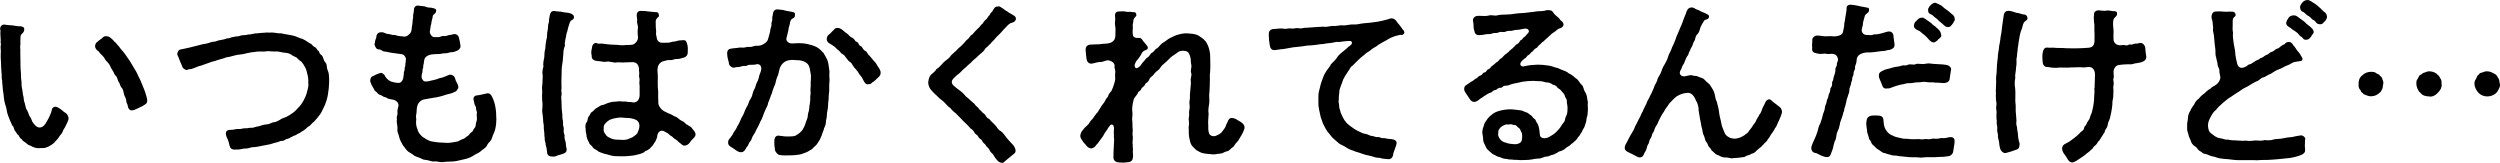 <?xml version="1.0" encoding="UTF-8"?>
<svg id="_レイヤー_2" data-name="レイヤー 2" xmlns="http://www.w3.org/2000/svg" viewBox="0 0 358.32 23.32">
  <defs>
    <style>
      .cls-1 {
        stroke-width: 0px;
      }
    </style>
  </defs>
  <g id="_レイヤー_1-2" data-name="レイヤー 1">
    <g>
      <path class="cls-1" d="M9.82,16.87c.05.32-.2.72-.32,1-.23.53-.45.73-.48.9-.12.42-.4.55-.57.87-.15.3-.52.58-.67.8-.18.2-.67.5-.85.58-.35.15-.5.2-.8.2h-.25c-.1.02-.22.02-.32.02-.45,0-.85-.15-1.2-.37-.25-.05-.35-.12-.65-.4-.27-.17-.45-.27-.6-.52-.43-.28-.33-.5-.5-.6-.3-.2-.2-.38-.45-.57-.2-.28-.12-.55-.38-.78-.1-.1-.12-.32-.33-.7-.2-.5-.42-1.03-.47-1.4-.05-.5-.3-1.05-.35-1.42-.1-.4-.07-.83-.2-1.47-.03-.5-.12-1.03-.12-1.48-.1-.25-.03-.5-.08-.95-.02-.2-.05-.58-.07-1,.02-.6-.1-1.35-.05-1.92.05-.45-.07-.85,0-1.2.1-.12-.05-.22-.02-.45.05-.25-.02-.5-.02-.85v-.15c-.02-.05-.02-.08-.02-.12v-.05c0-.1.02-.2.02-.35,0-.05,0-.12-.02-.2-.03-.05-.03-.12-.03-.17,0-.35.27-.6.52-.6h.05c.4.08.75.08,1.22.12.27.05.82.15,1.12.12.2.02.55.1.55.42,0,.38-.2.52-.32.65-.2.18-.23.3-.23.7,0,.47-.02.7,0,.85-.1.33.03.8-.02,1.12.02.35.02.88.02,1.2-.02.55.03.9.03,1.3.07.4.02.97.07,1.3.1.47.02.92.12,1.33.1.38.1.95.23,1.3.02.45.12.72.2.97.1.35.1.65.33.95.2.35.2.65.4.9.2.22.25.65.4.8.22.3.55.77,1.05.72.42-.05.7-.38.97-.9.12-.25.27-.42.42-.82.15-.38.2-.42.23-.6.05-.45.27-.67.6-.65.35.03.98.53,1.2.75.35.17.52.35.65.83ZM21.1,14.47c0,.37-.3.5-.65.72-.42.22-.52.25-.88.42-.2.1-.4.2-.62.2-.28.1-.58-.25-.6-.48-.1-.6-.25-.52-.25-.85,0-.3-.15-.5-.3-.88-.12-.38-.1-.75-.35-1-.32-.4-.22-.58-.42-.83-.2-.22-.15-.65-.42-.88-.25-.22-.25-.47-.48-.8-.2-.27-.25-.47-.4-.75-.2-.35-.47-.55-.62-.75-.15-.3-.3-.5-.55-.73-.35-.3-.33-.47-.68-.7-.1-.08-.3-.38-.25-.62.07-.28.1-.4.37-.58.2-.22.58-.4.7-.55.15-.17.32-.25.6-.22.38.05.48.17.8.45.2.17.23.32.48.47.12.2.25.3.47.55.2.33.7.83.88,1.1.23.38.42.58.52.75.27.4.45.72.72,1.17.27.45.45.72.65,1.22.2.4.38.72.55,1.2.18.48.35.8.48,1.25.1.4.22.62.25,1.02v.05Z"/>
      <path class="cls-1" d="M47,13.55c-.1.65-.3,1.12-.42,1.47-.27.52-.4.92-.67,1.32-.27.4-.58.75-.92,1.12-.25.17-.42.4-.52.5-.17.12-.5.32-.6.47-.12.1-.42.35-.62.42-.2.2-.5.28-.65.38-.3.25-.45.15-.7.35-.28.08-.35.25-.73.33-.3.03-.4.3-.75.28-.2-.03-.5.17-.77.22-.35.05-.9.3-1.27.33l-1.3.25c-.55.15-.92.05-1.3.2-.4.17-.68.03-1.15.17-.3.08-.65.08-1.02.08-.32,0-.6-.12-.7-.55-.08-.2-.1-.57-.27-.9-.12-.23-.23-.48-.27-.8-.02-.28.1-.58.67-.58.67,0,.7-.15,1.15-.12.47.03.55-.12.9-.1.52.02.58-.1.95-.08.3.05.55-.17,1-.2.38-.1.7-.25,1.07-.27.35,0,.65-.15,1-.3.4,0,.75-.23.98-.35.32-.22.5-.27.9-.42.35-.15.4-.22.77-.45.55-.35.7-.57,1-.9.25-.22.52-.6.77-1.05.2-.38.37-.75.47-1.17.12-.47.27-.9.18-1.35.05-.38-.05-.95-.12-1.2-.08-.4-.18-.73-.33-1-.15-.3-.25-.47-.5-.77-.17-.15-.47-.33-.67-.6-.37-.22-.55-.22-.82-.45-.23-.18-.62-.25-.95-.28-.42-.02-.65-.15-1.05-.17-.38-.03-.87.03-1.15-.05-.43,0-.83.1-1.08.05-.47,0-.72,0-1.05.08-.35,0-.65.1-1.1.17-.27.08-.65.17-1.05.2-.37,0-.75.17-1.07.22-.37.15-.8.1-1.05.27-.33.1-.8.23-1.05.3-.42.2-.73.17-1.02.32-.55.18-.8.28-1.35.48-.38.05-.8.32-1.35.47-.15.02-.33,0-.65.15-.33-.05-.65-.32-.67-.57-.23-.53-.4-.92-.55-1.33-.05-.12-.15-.3-.15-.42,0-.05.02-.08.02-.1.1-.3.22-.5.45-.53.35-.05.45-.1.73-.15.45-.08.72-.17,1.27-.3.48-.12.8-.2,1.3-.33.52-.03.87-.22,1.32-.33.38.05.55-.15,1-.22.2-.05.75-.1,1-.25.38.03.65-.2,1.02-.22.33-.12.55,0,1.02-.2.45-.1.67,0,1.02-.15.25.03.62-.07,1.02-.15.2.02.7-.08.97-.08h.07c.28-.03.48-.05.67-.05.12,0,.25.02.38.02.1,0,.18-.02.27-.02.5,0,.98.17,1.4.12.42.12,1.1.2,1.57.3.57.1.97.4,1.45.5.52.22.75.47,1.27.75.2.1.12.25.55.45.25.12.18.33.5.55.17.12-.02.28.38.55.32.23.25.7.57,1.05.33.38.12.67.35,1.15.17.35.2.87.2,1.32v.45c-.02.67-.07,1.05-.17,1.67Z"/>
      <path class="cls-1" d="M71.15,16.92c0,.52-.05,1.05-.15,1.5-.12.58-.3.73-.48,1.33-.17.58-.55.65-.7,1.07-.23.45-.62.55-.95.88-.25.25-.6.3-1.12.67-.3.2-.88.4-1.27.47-.32.05-.77.2-1.1.25-.55.1-1.22.05-1.75.12-.1,0-.2.03-.27.03-.45,0-.77-.15-1.12-.1-.47.05-.65-.18-1.3-.23-.4-.02-.5-.22-1.15-.42-.58-.17-.55-.38-.98-.57-.4-.18-.67-.58-.82-.8-.22-.2-.38-.55-.6-.97-.2-.42-.18-.7-.35-1.07-.15-.33-.05-.5-.07-.72-.05-.38-.03-.55-.1-.85-.05-.2.07-.3,0-.57-.05-.23.15-.48.1-.78-.05-.38.05-.52.15-1.02.02-.4-.3-.72-.67-.83-.43-.1-.8-.12-.92-.22-.25-.22-.55-.15-.65-.3-.3-.2-.67-.22-.75-.42-.17-.25-.47-.3-.52-.6-.2-.28-.3-.55-.4-.7,0-.17-.15-.25-.15-.47v-.1c.08-.52.23-.52.57-.67.12-.07.4-.22.58-.27.22-.08.42-.15.55-.08.27.17.38.25.47.5.08.17.5.6.8.7.23.08.62.18,1.05.2.38.03.58-.27.7-.6.02-.28.12-.62.1-.8-.02-.25.15-.33.12-.65-.02-.18.12-.33.1-.53s.08-.4.05-.58c.03-.25.1-.32-.12-.65-.22-.33-.47-.3-.67-.33-.55-.08-.77-.12-1.42-.2-.2-.03-.43-.12-.8-.15-.4-.03-.45-.3-.8-.3-.38,0-.52-.28-.65-.65-.05-.15.07-.32.07-.52,0-.22.18-.4.18-.62,0-.35.27-.67.6-.67.38-.05.6.1.77.17.3.12.4.03.72.15.35.12.43,0,.77.12.48.17.48.07,1.05.17.45.05.67-.2.97-.5.1-.15.2-.45.2-.8.05-.33.12-.58.12-.95,0-.27.1-.32.07-.67-.02-.2.08-.35.12-.92-.02-.2.15-.6.5-.6h.1c.65.12.82.03,1.17.2.38.15.52.03,1,.17.25.08.42.1.42.35s-.12.35-.25.48c-.23.17-.28.3-.25.45-.08.3-.2.7-.2.95-.15.4-.1.65-.2,1.02-.1.35.27.9.6.9.48,0,.7.05,1.02-.1.3-.15.52.05.87-.12.2-.1.48-.07.9-.2.27-.08.7.1.77.52.12.38.12.58.17.83.05.25.1.42,0,.62-.22.4-.4.35-.77.53-.27.12-.55.03-.92.17-.3.12-.75.03-.92.12-.5.1-.77.03-1.35.1-.37,0-1,.25-1.15.67,0,.12-.08.28-.08.43,0,.3-.12.37-.1.7.02.25-.15.28-.1.58.02.2-.08.27-.1.47-.02.28-.12.42.1.78.25.37.47.25.9.22.35-.12,1.02-.2,1.4-.38.27-.17.48-.05.67-.2.62-.17.8-.42,1.1-.35.35.08.5.22.62.58.02.27.23.5.35.82.1.23.12.42.07.53-.17.3-.22.4-.42.5-.27.12-.38.18-.62.25-.52.12-.77.2-1.22.35-.4.1-.67.2-1.27.27-.58.08-.9.17-1.12.2-.72.05-1.15.55-1.25,1.15-.08.33-.02.67-.12,1.08-.1.42.07.52,0,.77-.08.55.05,1.03.2,1.35.05.38.4.8.77,1.1.33.15.4.3.7.4.3.22.62.2.8.25.58.12,1.1.12,1.67.15.47.08,1.07-.05,1.75-.17.25-.05.45-.27.77-.35.38-.1.4-.28.67-.42.32-.17.3-.38.55-.53.33-.2.27-.42.45-.6.27-.27.15-.47.27-.85.08-.22.15-.45.08-.92-.05-.25.1-.4-.02-.7-.15-.37,0-.47-.17-.72-.18-.25-.15-.5-.25-.82-.12-.38.12-.67.42-.7.5-.05,1.05-.2,1.5-.3.3-.05.52.1.7.45.27.55.4.97.5,1.55.1.53.12,1.05.12,1.58Z"/>
      <path class="cls-1" d="M82.27,2.37c-.02.33-.1.42-.25.47-.33.15-.3.35-.4.53-.15.47-.25.77-.3,1.07-.22.55-.12.67-.27,1.12-.07.4-.15.72-.07.97-.15.35-.23.73-.23,1.08-.08.67-.05,1-.15,1.5-.15.7-.08,1.4-.12,1.85-.02.65-.02,1.23,0,1.7-.1.47.08.65,0,.97-.1.42.02.72,0,1.12l.02.55c0,.45.1.95.1,1.3-.02.45.12.75.1,1-.05.55.15.55.1.98-.07.65.18.7.12.92-.07.4.18.83.18,1.05,0,.45.1.65.12.83.02.22-.05.47-.4.62-.25.08-.62.22-.88.27-.2.12-.45.18-.67.18-.08,0-.15,0-.23-.03h-.07c-.33,0-.55-.28-.55-.52-.03-.33-.08-.78-.2-1.08,0-.47-.2-.62-.15-1.08-.08-.25-.02-.7-.1-1.05-.07-.4.02-.83-.1-1.08-.03-.28-.03-.75-.08-1.05-.02-.2-.08-.42-.08-.7,0-.1,0-.22.03-.35,0-.4.05-.72-.03-1.07-.02-.2-.02-.43-.02-.65,0-.15,0-.3.02-.4v-.28c0-.2-.02-.35-.02-.55,0-.12,0-.27.05-.47l.05-1.28c-.02-.12-.05-.25-.05-.4,0-.25.05-.55.15-.9-.08-.3.02-.85.12-1.28.02-.4.02-.9.15-1.27.02-.52.05-.72.15-1.27.15-.35.05-.83.17-1.28.12-.52,0-.77.2-1.27-.02-.3.07-.6.12-.97.1-.4.25-.6.6-.6h.05c.5.12.95.05,1.25.17.47.1.65.03,1.12.2.23.1.42.25.42.4ZM99.67,19.09c.02.05.02.12.02.18,0,.2-.12.37-.3.55-.2.17-.45.47-.55.65-.17.2-.4.42-.82.4-.23-.03-.4-.28-.77-.53-.27-.35-.55-.38-.75-.6-.22-.28-.42-.25-.55-.42-.27-.3-.4-.28-.62-.42-.57-.4-1.02-.03-1.12.52,0,.3-.12.45-.25.8-.07.12-.2.28-.42.65-.15.1-.38.47-.55.52-.27.25-.52.2-.65.42-.42.25-.88.33-1.5.47-.38.03-.95.12-1.4.12h-.7c-.17,0-.33,0-.48-.02-.22.02-.67-.08-.92-.15-.4-.15-.65-.15-.9-.25-.3-.12-.67-.2-.8-.38-.33-.22-.6-.3-.7-.52-.17-.28-.47-.35-.52-.67-.2-.3-.3-.65-.35-.85.02-.35-.18-.67-.12-1.05-.08-.25-.08-.75.12-.97.23-.28.1-.65.32-.85.2-.2.18-.52.5-.67.2-.1.3-.38.67-.57.33-.17.55-.38.77-.4.3-.02.38-.15.85-.3.33-.1.58-.17.9-.17.3,0,.6-.1.92-.05.4.08.65-.03.82.05.35.08.52,0,.9.1.72.08.92-.62.95-.9,0-.22.02-.72,0-1.1.05-.38-.1-.8,0-1.2,0-.32-.15-.57-.05-.85.02-.27-.08-.6-.03-.8-.07-.55-.35-.92-.95-.92-.35,0-.6.03-1,.03-.55.05-.85-.03-1.2,0-.35.1-.6-.05-1.02-.08-.23-.08-.35-.03-.6,0-.48.03-.62-.08-1.07-.1-.48-.03-1-.15-.95-.83-.1-.33-.05-.67.03-1,.02-.4.22-.8.65-.77.2.12.35.12.73.08.42.07.87.1,1.3.15.55.05.77,0,1.37.08.2.03.48.03,1.02-.03.32.03.85-.02.97-.12.32-.25.55-.47.57-.95-.02-.5-.1-.7-.02-1.25.08-.45-.1-.5-.12-1.1.08-.22-.05-.58-.05-.85,0-.33.2-.6.52-.6h.3c.27,0,.57.02.82.07.42.03.75.08,1.02.1.23,0,.47,0,.5.32.12.33-.1.4-.2.5-.23.23-.25.45-.23.7.03.52-.02.62.05,1.02.05.33-.08.62.07.97.05.6.35.92.95.88.55-.02.83.03,1.15-.1.27-.1.5-.03.8-.15.33-.12.52-.07.9-.12.45-.05.5.25.62.67.1.4.05.75.05.95.05.52-.27.8-.57.88-.45.1-.6.22-1.07.2-.28-.02-.55.2-.88.15s-.65.1-.92.15c-.57.12-.88.65-.88,1.1-.07.22.05.67.03,1.22-.03.52,0,.85,0,1.45.12.8,0,1.33.07,1.85-.02.58.05.75.27,1.05.23.33.55.53.9.67.23.17.6.22.85.4.18.15.62.25.83.45.22.23.52.4.77.5.18.12.38.42.58.45.3.27.45.2.62.47.18.3.4.38.48.72ZM91.65,18.04c0-.37-.15-.62-.4-.82-.35-.17-.65-.25-1.07-.3-.45-.03-.9-.03-1.22-.08-.62.03-1.2.17-1.6.35-.25.15-.4.28-.6.5-.23.25-.25.47-.23.75-.07.45.15.65.23.77.15.33.48.48.8.62.32.17.77.2,1.27.2.32.03.92.05,1.22-.1.27-.15.6-.18.85-.43.2-.17.42-.25.52-.57.05-.17.23-.47.23-.9Z"/>
      <path class="cls-1" d="M118.85,12.62c.05.5-.12,1.05-.08,1.57-.1.55-.05.97-.15,1.55-.15.5-.05.97-.23,1.55-.02.47-.07.72-.27,1.07-.02.25-.3.78-.32.97-.1.23-.27.7-.42.88-.23.33-.3.53-.52.7-.4.3-.35.45-.67.57-.27.15-.4.28-.82.43-.3.07-.43.22-.98.27-.38.05-.57.08-.9.08h-.25c-.18,0-.38.02-.55.02-.38,0-.77-.02-1.08-.1-.12-.05-.47-.33-.55-.75,0-.35-.07-.38-.07-.75,0-.15-.02-.47,0-.67.07-.4.32-.65.75-.55.58.08.9.12,1.38.1.45-.03.8.02,1.1-.25.2-.08.57-.38.82-.72.17-.28.35-.65.45-1.03.08-.35.28-.5.3-1.07.02-.42.17-.4.2-1.03.02-.4.15-.82.15-1.37-.07-.35.1-.5.03-1-.05-.35.07-.7.02-1.12-.02-.33.12-.95-.02-1.52-.08-.42-.1-.88-.35-1.2-.27-.37-.85-.62-1.55-.62-.45,0-.62-.1-1.17,0-.85.12-1.25.87-1.32,1.1-.1.4-.18.65-.25,1-.23.42-.35,1.02-.42,1.32-.08.15-.15.35-.23.55-.1.25-.2.5-.25.77-.2.43-.35,1-.52,1.33-.05.3-.12.5-.25.72-.07.15-.17.33-.27.58-.23.5-.3.95-.57,1.35-.2.5-.38.82-.67,1.35-.15.47-.48.7-.62,1.22-.12.35-.32.38-.45.77-.1.3-.25.33-.35.55-.15.35-.38.55-.65.58-.47.03-.85-.33-1.25-.6-.3-.2-.7-.33-.67-.83.02-.45.22-.47.32-.65.15-.25.33-.35.45-.72.1-.18.4-.5.55-.92.17-.25.3-.48.47-.92.1-.3.35-.62.48-.95.07-.25.25-.67.42-.95.17-.2.3-.75.42-.95.17-.22.33-.52.42-.97.12-.53.38-.72.4-1,.12-.55.3-.55.48-1.25.07-.5.23-.62.32-1.05.12-.52-.17-.95-.65-.85-.27.08-.47.08-.95.08-.32-.03-.35.17-.67.17-.3-.05-.6.08-.9.15-.2-.03-.62.05-.75.1-.4-.05-.73-.4-.7-.72-.03-.22-.23-.72-.23-1.1v-.05c0-.08-.02-.12-.02-.18,0-.45.25-.65.47-.67.25-.07.98-.1,1.3-.17.27-.05.5.08.92-.05.25-.12.57.05,1.02-.12.45-.17.72-.02,1.12-.15.52-.18.9-.48,1.02-.85.07-.3.35-1.07.35-1.45.05-.28.2-.4.15-.77-.03-.28.15-.3.12-.78-.02-.27.05-.27.1-.7.02-.27.2-.6.6-.6h.07c.4.05.75.05,1.1.17.3.08.52.08.95.18.35.07.5.1.42.6-.05.35-.42.3-.55.55-.08.17-.18.3-.15.5-.12.5-.23.7-.23,1-.1.5-.17.62-.25,1.02-.2.47.3.82.62.85.32.03.55-.03,1.05-.03.35,0,.72,0,1.3.12.48.1.92.23,1.35.45.45.25.73.6.98.85.17.33.4.67.55,1.03.17.47.17.85.23,1.17.12.52,0,.8.05,1.25.08.45-.08,1.1-.02,1.58ZM126.22,10.45c0,.3-.15.45-.3.6-.25.25-.65.65-.95.8-.12.2-.27.2-.52.23-.35.05-.52-.23-.65-.48-.2-.38-.27-.55-.52-.82-.17-.17-.23-.42-.45-.65-.23-.32-.45-.47-.5-.62-.2-.22-.25-.52-.5-.62-.17-.08-.35-.35-.55-.6-.23-.27-.23-.4-.55-.55-.27-.12-.25-.32-.57-.55-.2-.12-.33-.33-.62-.55-.5-.38-.73-.38-.92-.65-.25-.35-.1-.83.2-1.05.28-.2.38-.4.65-.62.15-.22.45-.47.98-.22l.17.1c.27.17.45.4.75.58.32.25.4.45.72.6.5.25.35.47.67.6.42.17.2.47.65.65.2.07.25.52.62.67.27.1.32.55.62.7.12.2.35.38.58.72.27.2.37.45.55.73.22.35.3.42.42.75.02.1.02.2.02.28Z"/>
      <path class="cls-1" d="M145.62,2.65c0,.1-.03.17-.08.27-.17.3-.42.3-.7.4-.4.22-.55.5-.9.82-.38.4-.5.6-.82.88-.42.38-.52.6-.95,1-.23.3-.6.62-.98.97-.22.47-.67.67-.97,1-.38.4-.8.65-1.02.95-.35.33-.65.55-.92.83-.35.25-.52.55-.92.85-.2.12-.35.3-.6.53-.42.37-.47.77-.05,1.15.25.22.6.5.92.72.22.15.37.33.6.55.2.28.4.42.62.58.25.3.47.38.6.57.23.08.3.38.58.58.27.15.27.45.6.58.1.27.48.42.57.57.18.33.3.5.58.6.3.38.52.52.82.85.25.22.42.7.82.88.38.25.57.62.8.9.25.33.5.58.8.9.3.3.42.5.52.85.02.07.02.15.02.2,0,.3-.22.4-.4.55-.4.33-.65.53-1.07.88-.15.1-.23.28-.42.28h-.05c-.5-.05-.62-.3-.83-.53-.22-.25-.27-.4-.47-.7-.15-.15-.38-.3-.52-.65-.15-.35-.38-.33-.52-.65-.12-.25-.35-.23-.52-.62-.12-.28-.38-.25-.55-.6-.12-.3-.42-.3-.55-.6-.12-.27-.4-.5-.58-.6-.2-.22-.42-.5-.55-.6-.2-.22-.57-.5-.77-.77l-.77-.78c-.23-.15-.62-.52-.8-.77-.38-.23-.45-.42-.8-.75-.25-.3-.73-.55-1-.88-.27-.25-.72-.67-.95-.97-.2-.17-.4-.67-.4-1v-.1c.05-.35.1-.7.38-1.05.3-.25.62-.5.82-.83.45-.27.65-.6,1.02-.97.4-.38.75-.5,1.02-.95.22-.25.7-.6,1.02-.98.38-.35.65-.55,1-.97.17-.25.32-.32.52-.52.15-.12.25-.45.52-.53.25-.3.57-.67,1-1.05.2-.2.23-.35.5-.55.07-.12.27-.42.47-.57.2-.12.3-.48.45-.55.15-.23.22-.4.45-.6.25-.35.3-.72.8-.72h.1s.05-.02.07-.02c.12,0,.2.1.38.2.38.2.5.42.82.53.18.2.6.35.85.55.17.05.38.25.38.5Z"/>
      <path class="cls-1" d="M178.39,18.22c0,.15-.05.27-.1.42-.1.25-.2.5-.33.7-.27.42-.47.83-.57.92-.48.45-.45.7-.72.85-.3.18-.45.53-.83.58-.42.08-.5.3-.97.33-.45.02-.75.15-1.1.1-.55-.08-.88-.05-1.4-.17-.32-.08-.65-.3-.92-.45-.25-.22-.37-.38-.57-.57-.25-.28-.32-.7-.42-1.15-.08-.37-.08-.9-.08-1.25-.07-.48.12-.65.02-1.15-.1-.52.1-.67.03-1.17-.05-.28.15-.7.07-1.15-.1-.57.08-.75.05-1.17-.03-.4.07-.87.07-1.15s.12-.75.05-1.17c-.07-.4.2-.7.05-1.15-.12-.38.12-.78.02-1.17-.1-.35-.02-.75-.15-1.12-.15-.45-.23-.72-.7-.82-.52-.1-.9,0-1.3.35-.42.27-.82.55-1,.77-.2.17-.35.38-.62.58-.2.22-.42.3-.58.58-.15.2-.27.42-.57.6-.15.1-.35.33-.57.62-.27.25-.4.27-.55.62-.2.47-.48.42-.55.62-.12.35-.5.48-.55.65-.1.38-.42.33-.52.65-.08.25-.5.58-.6.95-.17.7-.27,1.22-.17,1.87.05.45-.1.73-.02,1.2.05.38,0,.7.05,1.07.05.5-.08.58.02,1.15.05.3-.1.87,0,1.15-.05.38.08.7,0,.97.02.38.08.58,0,.97-.05.48-.52.58-.82.58-.2.03-.38.05-.55.05s-.35-.02-.58-.02c-.5-.03-.8-.25-.82-.7-.02-.4.02-1.05.05-1.57l.05-1.08c-.08-.28,0-.58-.05-.85-.03-.15.05-.58.02-.8-.05-.53-.45-.55-.62-.23-.23.25-.32.53-.52.75-.27.33-.38.72-.62.97-.3.4-.5.73-.82,1.05-.1.18-.27.35-.65.45-.27,0-.57-.2-.7-.38-.2-.3-.4-.38-.57-.7-.1-.18-.33-.4-.33-.73,0-.1.03-.2.08-.32.05-.28.25-.45.55-.83.2-.2.35-.3.57-.55.08-.17.35-.55.58-.75.2-.25.32-.5.55-.77.27-.2.27-.42.55-.78.1-.2.27-.45.57-.82.12-.17.23-.53.52-.8.08-.33.2-.48.48-.78.17-.32.27-.62.4-1.02.1-.33.2-.6.15-1.02-.05-.53.1-.7-.02-1.08-.15-.38,0-.5-.08-.7-.15-.4-.62-.57-.87-.6-.43-.02-.75.25-1.1.23-.47.02-.72.12-1.15.22-.62.15-.85-.38-.88-.67-.07-.45-.07-.67-.12-1.12-.07-.65.25-.92.77-.92.35,0,.82-.05,1.3-.05.35-.1.8-.03,1.3-.15.25-.05.42-.15.67-.4.17-.17.25-.62.22-1,0-.42.05-.7-.05-1.2-.08-.38.08-.58,0-1.28-.05-.42.15-.67.57-.67h.12c.12-.02.25-.02.35-.02.22,0,.42.02.67.08.3-.03.6,0,.95.05.17-.03.35.02.4.38.02.2-.2.3-.32.5-.18.25-.08.37-.15.62-.15.5.03.58-.07,1.12,0,.5,0,.85.25.97s.45.12.62.1c.18-.03.38.02.55.32.07.15.22.25.32.4.12.15.32.38.4.52.08.15.02.28-.02.35-.08.07-.18.12-.25.15-.23.08-.45.23-.55.42-.12.33-.35.55-.48.78-.2.25-.38.4-.47.7-.2.3-.05,1.08.62.45.2-.15.35-.5.62-.75.2-.17.23-.38.55-.57.33-.2.3-.48.62-.65.38-.2.35-.45.65-.6.35-.17.5-.6.95-.85.42-.23.62-.5,1.07-.7.3-.15.8-.4,1.17-.47.32-.1.92-.2,1.3-.15.55.05,1.07.05,1.55.33.45.33.65.38,1.02.85.3.45.42.83.52,1.25.12.5.1.85.12,1.55,0,.6.02,1.07-.02,1.5-.1.6,0,1.1-.05,1.47.02.53-.05,1.1-.05,1.47-.1.5.02,1-.02,1.47-.08.65-.2,1.05-.1,1.65-.02.65-.1.98-.05,1.67,0,.4-.02.67.1,1.08.12.38.57.5.9.42.4-.17.77-.3,1.02-.67.3-.42.42-.5.55-.95.25-.42.3-1.02.85-.97.33.03.6.17.77.3.27.17.57.28.8.55.15.17.2.33.2.48Z"/>
      <path class="cls-1" d="M201.3,4.6s-.02.08-.02.1c-.1.28-.27.33-.48.3-.27-.03-.37.1-.6.1-.23.08-.42.12-.75.27-.32.1-.75.45-1.12.6-.38.22-.82.45-1.05.67-.45.25-.67.38-.85.57-.33.2-.7.45-.92.67-.4.3-.58.48-.85.73-.3.27-.6.62-.77.77-.38.22-.48.65-.68.85-.12.25-.4.55-.55.9-.25.37-.27.77-.42,1-.12.45-.32.75-.27,1.05-.05.33-.1.65-.08,1.15-.12.32.08.52.05.95.02.38.2.58.2.83.15.3.25.55.33.72.12.15.22.47.42.62.12.25.25.27.55.55.23.17.38.27.65.47.23.15.38.23.7.38.33.17.52.28.98.35.32.05.57.28.9.3.33,0,.43.2.9.15.23-.03.33.17.6.15.4-.05.47.1,1.05.12.43.02.9.12.95.5.05.23-.15.58-.28,1.03-.07.27-.2.4-.22.8-.1.38-.35.57-.62.57-.05,0-.1-.02-.15-.02-.27-.03-.82-.03-1.12-.17-.55,0-.8-.12-1.35-.28-.57-.12-.92-.2-1.3-.35-.5-.2-.9-.25-1.1-.38-.32-.1-.7-.22-1.05-.47-.3-.23-.67-.33-1.05-.58-.42-.35-.65-.58-.88-.77-.27-.25-.52-.67-.75-.88-.27-.38-.42-.67-.57-1-.17-.22-.2-.58-.42-1.07-.08-.48-.17-.65-.25-1.15-.1-.47-.12-.75-.1-1.22.03-.57-.05-1.05.12-1.52.15-.53.18-.88.38-1.38.15-.38.27-.85.57-1.27.2-.38.55-.67.75-1.12.27-.3.67-.6.92-1.05.27-.38.62-.6,1.02-.95.1-.1.35-.25.47-.42.33-.25.6-.38.58-.65-.03-.2-.12-.22-.28-.25-.35,0-.55.03-.75.05-.3.02-.38.05-.8.1-.33-.08-.8.08-1.05.12l-.92.1c-.23.12-.62.05-.9.12-.47.1-.9.1-1.27.15-.45,0-.75.08-1.3.15-.42.03-.77.1-1.15.12-.52.1-.92.17-1.4.25-.38,0-.7.1-1.2.15-.55.05-.7-.35-.75-.65-.1-.55-.15-1.1-.15-1.52v-.1c0-.65.4-.78,1.07-.78.33,0,.62-.1,1.02-.02.47.1.62-.1,1.07-.03s.65-.08,1.02-.05c.35.1.65,0,1.02-.05.33.02.98-.08,1.3-.08l1.32-.08c.52.1.82-.08,1.27-.1.4.05.75-.05,1.32-.1.45.08.85-.05,1.32-.1.4-.05.75.05,1.32-.1.52-.1.88-.1,1.32-.15.35-.05.8-.08,1.3-.17.45-.08.72-.15,1.47-.35.17-.08.33-.12.45-.12.32,0,.57.2.72.42.05.08.27.4.45.57.2.23.35.48.43.6.07.08.22.2.22.35Z"/>
      <path class="cls-1" d="M227.57,14.8v.35c0,.15,0,.27.02.47v.12c0,.35-.07.65-.07.82-.15.33-.1.5-.17.85-.1.35-.15.47-.27.82-.2.33-.28.45-.38.72-.18.15-.2.45-.48.67-.2.23-.3.53-.52.6-.1.2-.35.27-.62.55-.3.27-.4.22-.67.47-.25.25-.55.35-.72.42-.35.03-.55.35-.77.35-.2.2-.55.18-.8.3-.2.17-.67.1-.85.22-.4.15-.5.2-.85.2-.22,0-.47.05-.85.12-.67.12-1.25.07-1.72.1-.27-.05-.72-.03-.92-.05-.25-.08-.67.02-.95-.12-.3.02-.7-.1-.9-.22-.32-.08-.5-.12-.85-.35-.25-.08-.4-.2-.72-.5-.25-.22-.45-.38-.55-.67-.1-.2-.27-.5-.37-.85,0-.4-.05-.62-.12-1.05-.08-.5.15-.92.32-1.5.23-.3.4-.73.9-1.1.35-.35.8-.55,1.27-.67.48-.12,1.07-.22,1.65-.2.45.02,1.02.1,1.47.17.2.02.42.22.7.27.3.08.38.28.62.4.27.15.27.4.52.52.2.1.25.48.4.62.27.4.32,1,.38,1.62.05.75,1,.57,1.35.35.45-.25.65-.4.8-.52.25-.23.37-.35.65-.67.28-.35.3-.5.62-.88.27-.3.12-.53.4-1,.15-.38.15-.7.15-1.1,0-.45-.12-.58-.1-.97.02-.35-.2-.35-.28-.72-.07-.33-.3-.45-.5-.73-.27-.38-.45-.27-.6-.52-.17-.3-.4-.28-.72-.42-.15-.15-.45-.28-.8-.28-.35-.02-.52-.17-.9-.17-.38-.03-.67,0-.92-.05-.52,0-1.17.05-1.6.12-.62.15-.77.17-1.27.27-.7.15-.65.28-1.1.3-.52-.03-.5.3-.77.3-.5,0-.55.27-.7.3-.6.12-.45.3-.72.38-.4.12-.7.35-1.02.55-.38.32-.5.27-.7.5-.1.07-.27.2-.42.25-.35.12-.67,0-.9-.38s-.38-.53-.62-.92c-.1-.18-.17-.28-.17-.48v-.1c.02-.22.12-.42.35-.52.3-.2.5-.33.65-.45.12-.03.5-.3.62-.42.27-.05.35-.35.67-.45.38-.12.33-.4.6-.45.37-.07.27-.35.55-.45.32-.12.4-.42.7-.6.27-.15.3-.32.6-.47.25-.17.27-.33.4-.4.3-.18.37-.3.57-.5.15-.17.32-.25.62-.5.17-.22.37-.35.55-.5.12-.15.37-.3.5-.52.2-.18.33-.1.55-.45.12-.33.32-.22.45-.45.2-.35.32-.17.55-.57.1-.12.42-.33.33-.6-.18-.47-.83-.22-1.23-.15-.42.08-.72.02-1.05.15-.37.12-.6-.05-1.02.15-.3.15-.7-.05-1.02.12-.3.15-.65.02-.92.15-.35.15-.65.05-.95.12-.27.08-.65.12-.97.12-.43-.02-.6-.25-.67-.72-.15-.38-.03-.83-.15-1.2-.12-.55.25-.85.77-.85.7,0,1.07.08,1.5-.05.42-.12.82.1,1.2-.02.4-.12.92-.08,1.4-.12.62,0,1.15-.15,1.75-.18.58-.02,1.02-.07,1.6-.15.55-.03.92-.17,1.57-.15.6-.05.67-.15.92-.15h.07c.4.05.5.02.73.38.15.25.42.45.62.62.25.17.32.45.6.62.12.08.3.35.2.6-.18.42-.62.35-.85.57-.35.35-.82.53-1.05.83-.27.27-.72.62-.95.88-.22.05-.3.3-.55.47-.32.22-.23.38-.52.5-.35.15-.4.45-.55.5-.25.1-.2.3-.52.47-.25.12-.2.22-.38.38-.2.12-.27.2-.57.47-.45.47-.15.83.23.78.35-.08.52-.1.97-.18.25-.02.62-.05,1.07-.07.57,0,.88.05,1.47.12.55.05.85.27,1.45.38.35.22,1.02.37,1.35.6.12.17.42.22.62.4.27.15.38.33.57.45.5.33.45.6.82.92.33.27.23.62.52,1.07.3.45.25.8.33,1.15.05.15.05.3.07.4ZM217.97,20.37c.18-.17.18-.48.2-.7,0-.22.02-.55-.12-.75-.18-.25-.1-.42-.35-.57-.22-.12-.35-.43-.57-.43-.38,0-.5-.17-.75-.1-.27.08-.4-.05-.62.05-.18.08-.4.15-.5.25-.23.12-.3.3-.42.45-.12.17-.08.38-.1.55-.08.33.12.65.32.9.12.15.45.38.75.42.5.2.8.18,1.27.23.35.02.75-.12.9-.3Z"/>
      <path class="cls-1" d="M255.42,15.95c0,.15-.05.37-.17.67-.12.22-.25.7-.4.9-.17.35-.25.72-.45.85-.05.25-.22.35-.32.58-.25.3-.4.6-.5.77-.22.2-.3.53-.55.7-.17.12-.38.42-.6.62-.3.2-.52.45-.67.55-.18.25-.45.4-.73.45-.3.25-.65.2-.8.35-.27.2-.5.1-.85.2-.25,0-.58.07-.82.07h-.12c-.08.03-.12.03-.2.03-.3,0-.62-.15-.95-.12s-.75-.17-.95-.3c-.4-.08-.6-.35-.8-.53-.33-.2-.3-.45-.52-.62-.25-.2-.2-.5-.45-.77-.23-.25-.18-.58-.35-.9-.15-.28-.2-.58-.25-.97-.17-.43-.12-.67-.23-1.05-.12-.48-.17-1.08-.27-1.55,0-.55-.12-1.03-.4-1.5-.12-.27-.22-.5-.45-.75-.25-.27-.52-.35-.8-.32-.62.05-1.02.22-1.5.5l-.27.22c-.27.22-.43.47-.73.72-.2.33-.38.53-.65.92-.15.35-.4.6-.6,1-.2.38-.42.82-.5,1.05-.17.35-.38.52-.47.95-.08.33-.28.33-.35.78-.08.38-.27.38-.35.77-.1.55-.25.4-.35.9-.1.55-.33.65-.48,1.08-.15.4-.6.42-.85.3-.2-.1-.67-.38-1-.52-.27-.15-.85-.3-.85-.78,0-.32.15-.55.35-.9.18-.3.3-.65.58-1.08.22-.35.47-.77.55-1.1.27-.42.32-.65.55-1.07.27-.38.3-.73.55-1.08.1-.33.38-.77.52-1.1.08-.38.42-.77.52-1.1.15-.28.35-.65.52-1.1.1-.33.3-.7.5-1.08.05-.47.47-.9.55-1.2.1-.28.27-.8.55-1.2.17-.3.4-.72.52-1.2.07-.28.38-.67.52-1.2.2-.35.32-.67.52-1.2.1-.4.35-.83.5-1.22.1-.35.33-.7.5-1.22.1-.3.27-.8.48-1.23.02-.22.25-.77.62-.82.05-.03.12-.03.18-.03.2,0,.4.08.5.17.2.15.45.15.67.3.3.2.55.22.87.4.2.1.55.22.45.53-.08.25-.18.27-.38.32-.27.08-.35.17-.42.38-.3.4-.28.53-.43.78-.1.42-.22.75-.4.92-.42.42-.25.67-.45.97-.27.42-.2.6-.4.9-.23.35-.17.42-.3.62-.18.27-.08.35-.23.55-.25.35-.3.5-.48.97-.12.38-.27.4-.37.72-.12.45-.23.4-.3.7-.12.42.3.77.88.6.23-.05.72-.2.95-.08.33.12.48-.02.82.18.25.15.6.1.92.47.3.35.6.5.73.7.17.3.37.52.55.92.23.55.17,1,.42,1.45.15.58.3,1.05.35,1.62.07.65.27,1.1.32,1.55.08.5.3.85.42,1.22.1.35.4.6.6.7.32.22.6.22.9.25.52-.03.92-.2,1.42-.52.1-.12.5-.3.58-.55.12-.15.37-.47.47-.6.12-.3.48-.6.57-.88.05-.22.33-.52.5-.92.25-.27.27-.5.45-.95.1-.22.23-.38.45-.9.07-.15.4-.48.75-.23.25.23.37.35.55.47.22.15.32.25.62.48.25.17.38.4.38.62Z"/>
      <path class="cls-1" d="M266.4,7.95c-.35.32-.27.65-.32.95-.08.45-.23.47-.2.8.03.33-.2.45-.2.7,0,.57-.2.52-.2.82.02.35-.2.58-.18.83-.02.17-.27.62-.23.85,0,.3-.07.47-.2.8-.02.17-.25.65-.23.85-.12.35-.1.53-.22.8-.1.23-.05.45-.23.83-.08.35-.12.5-.25.83-.1.35-.25.6-.23.82-.1.25-.1.55-.25.8-.12.3-.22.45-.25.83-.05.27-.08.57-.25.82l-.18.65c-.05.4-.2.67-.3.97-.15.45-.27.6-.6.62-.3.02-.67-.17-.98-.28-.3-.17-.55-.32-.77-.32-.33-.08-.52-.35-.52-.68,0-.07,0-.15.02-.22.1-.35.25-.67.42-1.02.2-.48.3-.65.45-1.15.08-.3.18-.85.4-1.15.05-.25.27-.67.35-1.17.08-.4.3-.67.32-1.15,0-.25.27-.62.25-.88-.02-.17.23-.4.27-.88.03-.15.27-.47.25-.87,0-.18.3-.33.25-.75-.05-.38.15-.28.2-.78.02-.27.17-.47.25-.9.05-.22-.03-.47.12-.72.23-.38.03-.47.2-.72.17-.35.05-.67-.15-.92-.2-.23-.62-.28-.9-.23-.55.08-.57-.12-1.05-.02-.4.07-.9-.05-1.05-.12-.47-.05-.52-.42-.47-.85-.05-.37,0-.47.02-.85-.1-.45.3-.8.72-.8.62.03,1,.17,1.55.1.5-.05.8.1,1.35-.03.33-.08.75-.2.8-.72.02-.22.17-.65.15-.9-.02-.22.12-.52.15-1,.05-.4.18-.83.2-1.42-.05-.28.3-.47.6-.45.48.05.9.12,1.2.2.33.1.73.12,1.02.2.23.05.45.02.38.47-.08.42-.52.35-.62.83-.1.45-.25.7-.27,1.25-.1.4-.32.88.08,1.22.27.25.57.15.85.18.45.1.5-.12.9-.1.47.03,1.17-.25,1.7-.38.6-.15.9.3.87.7.02.25.1.7.12.88.1.4,0,.72-.27.85-.25.15-.45.22-.65.2-.4.17-.72.12-1.02.17-.75.12-1.5.2-1.72.17-.62,0-1.08.1-1.48.45ZM280.15,20.14v.12c0,.3-.08.58-.12.92-.08.48-.05.85-.45,1.08-.12.15-.27.1-.5.15-.7.12-1.1.05-1.72.12h-.43c-.47,0-.82-.02-1.32.03-.1.03-.22.03-.32.03-.32,0-.57-.08-.85-.05h-.25c-.35,0-.67-.02-.88-.05-.42-.05-.9-.08-1.17-.12-.35-.12-.85-.02-1.12-.17-.3-.05-.6-.15-.85-.25-.4-.02-.55-.27-.75-.38-.23-.15-.52-.3-.67-.52-.12-.15-.5-.33-.55-.67-.12-.33-.35-.33-.35-.7-.07-.15-.12-.45-.23-.72-.02-.55-.2-1.05-.1-1.58.05-.4.17-.75.85-.82.3-.03.5,0,.77,0,.7.02.82.35.82.75.05.7.15,1.02.35,1.32.32.5.57.65,1.07.85.27.17.6.2,1.45.4l.6.02c.5.08.92.05,1.22.05.43-.08.7.1,1.12,0,.45-.1.52.1,1-.03.52-.15.65.08,1.25-.1.37-.1.52.07,1.12-.1.73-.2,1,.08,1,.42ZM271.15,9.72c.6-.2.88-.12,1.4-.3.35-.15.45.07.87-.12.4-.2.77.07,1.15-.1s.8.08,1.45-.07c.55-.12.8.05,1.5.05.52.02,1.45.07,1.72.2.15.08.47.3.4.6-.08.52-.15.95-.18,1.17-.02.5-.25.65-.72.75-.38.03-.77-.07-1.3-.05-.35-.1-.87,0-1.25-.08-.55-.12-.8.05-1.25.03-.43-.03-.9.15-1.25.12-.55-.03-.72.17-1.22.2-.35.12-.75.17-1.05.32-.38.1-.55.28-.92.23-.45.1-.65-.15-.75-.5-.05-.2-.2-.45-.33-.8-.05-.15-.15-.33-.12-.6,0-.28.12-.42.48-.6.57-.32.8-.25,1.37-.45ZM274.32,3.7c0-.2.12-.58.27-.62.38-.42.52-.53.77-.53.25-.12.52.12.9.38.28.2.6.4.77.62.25.17.38.25.73.6.35.33.4.48.45.8.1.17,0,.38-.23.55-.17.12-.2.15-.25.25-.23.18-.4.35-.62.33-.42-.05-.67-.45-.92-.72-.25-.25-.42-.4-.75-.65-.22-.17-.22-.25-.57-.37-.25-.12-.55-.3-.55-.62ZM276.35,1.37c0-.2.1-.22.2-.45.32-.4.62-.53.82-.53.02,0,.07.03.1.03.17.05.32.17.75.35.35.3.62.55.75.6.15.1.55.43.75.62.25.15.45.42.45.73v.07c0,.25-.12.25-.2.45-.1.22-.15.2-.25.35-.2.28-.4.33-.65.28-.4-.08-.48-.35-.92-.67-.38-.28-.38-.4-.67-.6-.35-.2-.43-.45-.73-.55-.42-.15-.4-.47-.4-.67Z"/>
      <path class="cls-1" d="M290.57,2.47c.12.4-.2.45-.4.65-.18.17-.3.65-.38,1-.2.45-.23.7-.3.97-.12.52-.08.62-.18,1.05-.02.42-.17.9-.12,1.05-.12.52-.05.8-.17,1.22-.02.55.05.72-.07,1.3.02.52-.18.88-.1,1.47-.12.45-.1,1.1-.02,1.47.07.72,0,1.32.02,1.87.12.75,0,1.22.1,1.88l.07.92c-.05.38-.05.52.08.92,0,.45.12.72.12.92,0,.3.07.75.12.97.05.22.2.5.1.72-.02.5-.3.55-.57.65-.5.17-.9.32-1.35.42-.35.1-.73-.25-.85-.65-.08-.27-.1-.47-.15-.9-.02-.28-.22-.67-.15-1.02-.1-.4-.15-.65-.1-1,0-.4-.15-.58-.07-1-.08-.38-.05-.75-.05-1,.07-.32-.05-.6-.05-.92v-.07c.05-.23.1-.65-.02-.98v-.12c0-.25-.02-.4-.02-.6,0-.08,0-.17.02-.3-.02-.12-.02-.28-.02-.45,0-.4.05-.87.05-1.25-.02-.1-.02-.2-.02-.3,0-.5.12-1,.1-1.42,0-.48.07-1.05.15-1.7-.02-.52.17-1,.2-1.7.1-.35.15-.83.23-1.42.12-.35.12-.95.2-1.4.02-.28.12-.65.17-1.17.05-.65.2-.95.67-1,.42-.02.87.2,1.27.3.32-.02.67.23,1.05.23.25.02.4.2.45.38ZM307.62,8.17c0,.47-.38.65-.77.77-.27.08-.62.12-.88.15-.2.1-.67.17-.85.12-.65.02-.75.02-1.42.1-.42.05-.75.48-.77.95-.02.38.1.67,0,.97-.12.25.1.55,0,.97-.1.45.03.65-.02.97-.02.45,0,.75-.07,1-.12.45-.05.77-.1,1-.05.38-.1.77-.15.97-.1.35-.12.65-.23.95-.17.37-.25.6-.3.95-.1.42-.38.5-.4.9-.23.3-.48.78-.77,1.2-.25.17-.25.38-.45.58-.18.17-.43.35-.5.55-.2.2-.4.35-.55.5-.33.25-.4.27-.58.47-.47.3-.67.47-1,.67-.25.2-.67.38-.8.38-.4-.03-.6-.33-.8-.72-.15-.28-.67-.75-.65-1.3.02-.35.15-.53.62-.75.3-.15.42-.2.72-.45.27-.2.52-.38.75-.58.35-.27.45-.5.82-.75.32-.23.15-.45.38-.67.32-.35.17-.4.42-.7.35-.45.27-.67.4-.9.15-.28.17-.48.25-.78.07-.25.12-.62.15-.8.05-.25.08-.65.08-.97,0-.3.1-.85.02-1.15.1-.42.02-.6.07-1,0-.38.03-.75.03-1.12-.03-.75-.43-1.07-.92-1.05-.52.05-.7.1-1.2.03-.52,0-.98.05-1.25.03-.45.05-1.1.02-1.67.02-.65.08-1.23.03-1.7-.08-.45.05-.77-.25-.77-.85,0-.42-.08-.52,0-1.1.05-.47.27-.9.67-.83.4.05.8-.02,1.12.03.37.05.8,0,1.1.03.82.07,1.3.02,1.75.05.35,0,1.25-.03,1.85-.08.7-.03.97-.38.95-1.15,0-.55.02-1-.02-1.42-.02-.25.05-.75-.05-1.08,0-.4-.07-.67,0-1.07-.05-.28.15-.65.65-.65h.05c.32.03.72.1,1.05.05.07-.03.17-.03.25-.03.3,0,.52.1.8.1.33,0,.52.03.5.4-.02.5-.52.4-.55,1.07-.08.42.05.92.05,1.47-.02.45-.02.78,0,1.17.03.42.43.8.98.78.27-.03.45-.08.75,0,.35.08.4-.15.67-.12.35.1.43-.15.83-.12.25.02.37-.08.62-.1.3-.02.65.3.7.73.02.45.07.77.12,1.07,0,.08.03.12.03.2Z"/>
      <path class="cls-1" d="M330.37,20c0,.33,0,.65-.02.9-.02.28.08.3.02.53.1.38-.22.65-.52.77-.5.2-1.02.35-1.72.45-.55.07-1.07.1-1.67.17-.52.02-1,.1-1.42.1h-.15c-.48-.02-1.02.03-1.45.05-.2-.02-.47-.02-.75-.02h-1.65c-.27,0-.52,0-.82-.03-.48-.08-.92-.1-1.67-.17-.85-.08-.92-.27-1.4-.33-.42-.05-.75-.32-1.05-.35-.38-.03-.5-.27-.75-.4-.45-.23-.37-.5-.8-.73-.3-.17-.5-.52-.6-.9-.2-.38-.25-.53-.35-1-.07-.17-.1-.3-.12-.42v-.8c0-.33.12-.62.12-.97,0-.25.1-.6.35-1,.05-.2.27-.5.55-.9.08-.25.35-.62.67-.83.15-.22.52-.57.77-.72.17-.15.5-.52.85-.67.27-.33.7-.45.88-.62.25-.2.45-.47.55-.82.08-.35-.15-.78-.12-1.15s-.23-.5-.25-.82c0-.45-.15-.58-.2-1.05-.12-.25-.12-.72-.12-1.08,0-.3-.1-.65-.12-1.1-.02-.4-.08-.7-.1-1.07-.05-.38-.2-.65-.1-1.05-.07-.4-.05-.7-.12-1.03-.07-.12-.15-.45-.1-.72.1-.45.32-.58.7-.58.38-.02.67,0,1.1.03.27.05.72-.03,1.1,0,.27,0,.45.08.52.35.08.25-.07.33-.25.5-.2.23-.15.58-.15.97,0,.53-.05.8.05,1.2-.08.45.05,1.17.1,1.57.12.6.23,1.12.23,1.58.08.4.15.92.27,1.32.2.65.7.67,1.2.4.27-.1.3-.3.55-.33.25-.05.45-.22.8-.45.2-.15.48-.17.8-.45.33-.05.52-.32.8-.45.35-.05.42-.35.8-.45.4-.1.42-.38.82-.47.3-.08.45-.4.9-.58.23-.05.2-.3.58-.35.35-.1.7.2.75.42.33.35.4.52.57.77.12.18.38.38.48.62.05.15.32.42.3.62-.02.25-.15.28-.52.33-.12.02-.25.02-.52.08-.47.07-.65.35-1.12.5-.4.12-.65.35-1,.48-.67.22-1.1.55-1.37.72-.47.15-.75.45-1.07.52-.45.1-.57.45-1,.58-.5.22-1.05.6-1.35.77-.52.23-.82.43-1.17.7-.38.2-.73.5-1.2.78-.48.27-.77.6-1.05.8-.45.4-.7.6-1.02,1.03-.38.3-.5.52-.72.92-.3.52-.45.92-.43,1.37.03.45.1.85.5,1.12.35.25.67.58,1.22.65.43.05.62.2.9.2.4-.02.7.12.95.1.67,0,1.25.12,1.9.05.45.08.8.03,1.32-.03.43.03.98.08,1.32-.05.45.05,1,.05,1.32-.1.4-.08.85-.05,1.32-.15.45-.1.75-.15,1.12-.17.3,0,.62-.15,1.12-.2.17-.05.2-.05.4-.05.33.03.6.35.55.58ZM331.6,4.5c.08.32-.22.4-.3.65-.05.15-.15.17-.32.4-.08.1-.65.3-.88-.03-.23-.35-.42-.25-.6-.55-.18-.28-.5-.45-.73-.62-.25-.1-.27-.25-.67-.47-.25-.12-.4-.35-.42-.5-.02-.25.12-.5.23-.65.17-.33.37-.5.8-.53.35-.03.55.15.87.4.3.22.73.5.8.6.23.27.5.42.73.62.22.2.45.4.5.67ZM333.52,2.42c0,.23-.12.38-.25.58,0,.1-.2.08-.25.25-.17.27-.57.27-.8.17-.35-.15-.27-.38-.65-.55-.27-.12-.38-.42-.7-.58-.35-.15-.57-.55-.85-.62-.27-.08-.35-.43-.35-.65,0-.2.05-.25.17-.45.33-.52.7-.57.9-.57.38.02.65.32.95.47.35.2.67.55.9.72l.45.45c.3.17.48.42.48.77Z"/>
      <path class="cls-1" d="M341.42,11.22c.08.28.25.53.17.78-.1.33-.02.52-.15.75-.15.27-.15.37-.32.5-.45.4-.77.53-1.27.55h-.07c-.35,0-.55-.15-.88-.25-.25-.08-.12-.15-.38-.3-.22-.15-.07-.25-.3-.45-.15-.15-.17-.42-.17-.67v-.17c0-.35.1-.85.55-1.17.25-.28.72-.5,1.25-.5.27.02.52,0,.73.2.15.15.42.12.5.32.05.15.27.12.35.42ZM349.85,11.37c.1.15.08.38.1.65.08.58-.27,1.03-.55,1.28-.32.38-.73.55-1.07.55-.08,0-.15-.03-.2-.03-.47-.02-.9-.1-1.25-.55-.3-.2-.55-.85-.55-1.25,0-.2-.02-.45.15-.67.2-.25.2-.52.4-.6.23-.08.35-.3.55-.33.27-.05.33-.17.7-.2.5,0,.95.15,1.27.52.27.17.23.33.45.62ZM358.12,11.3c.15.17.08.35.18.72.02.08.02.15.02.2,0,.25-.12.38-.17.53-.08.2-.25.47-.45.65-.38.3-.8.42-1.22.42s-.9-.15-1.27-.55c-.25-.27-.55-.77-.55-1.25,0-.2,0-.4.18-.65.17-.25.15-.5.37-.62.12-.08.12-.27.43-.33.32-.05.42-.2.77-.2h.08c.45.02.77.2,1.2.45.2.12.27.42.45.62Z"/>
    </g>
  </g>
</svg>